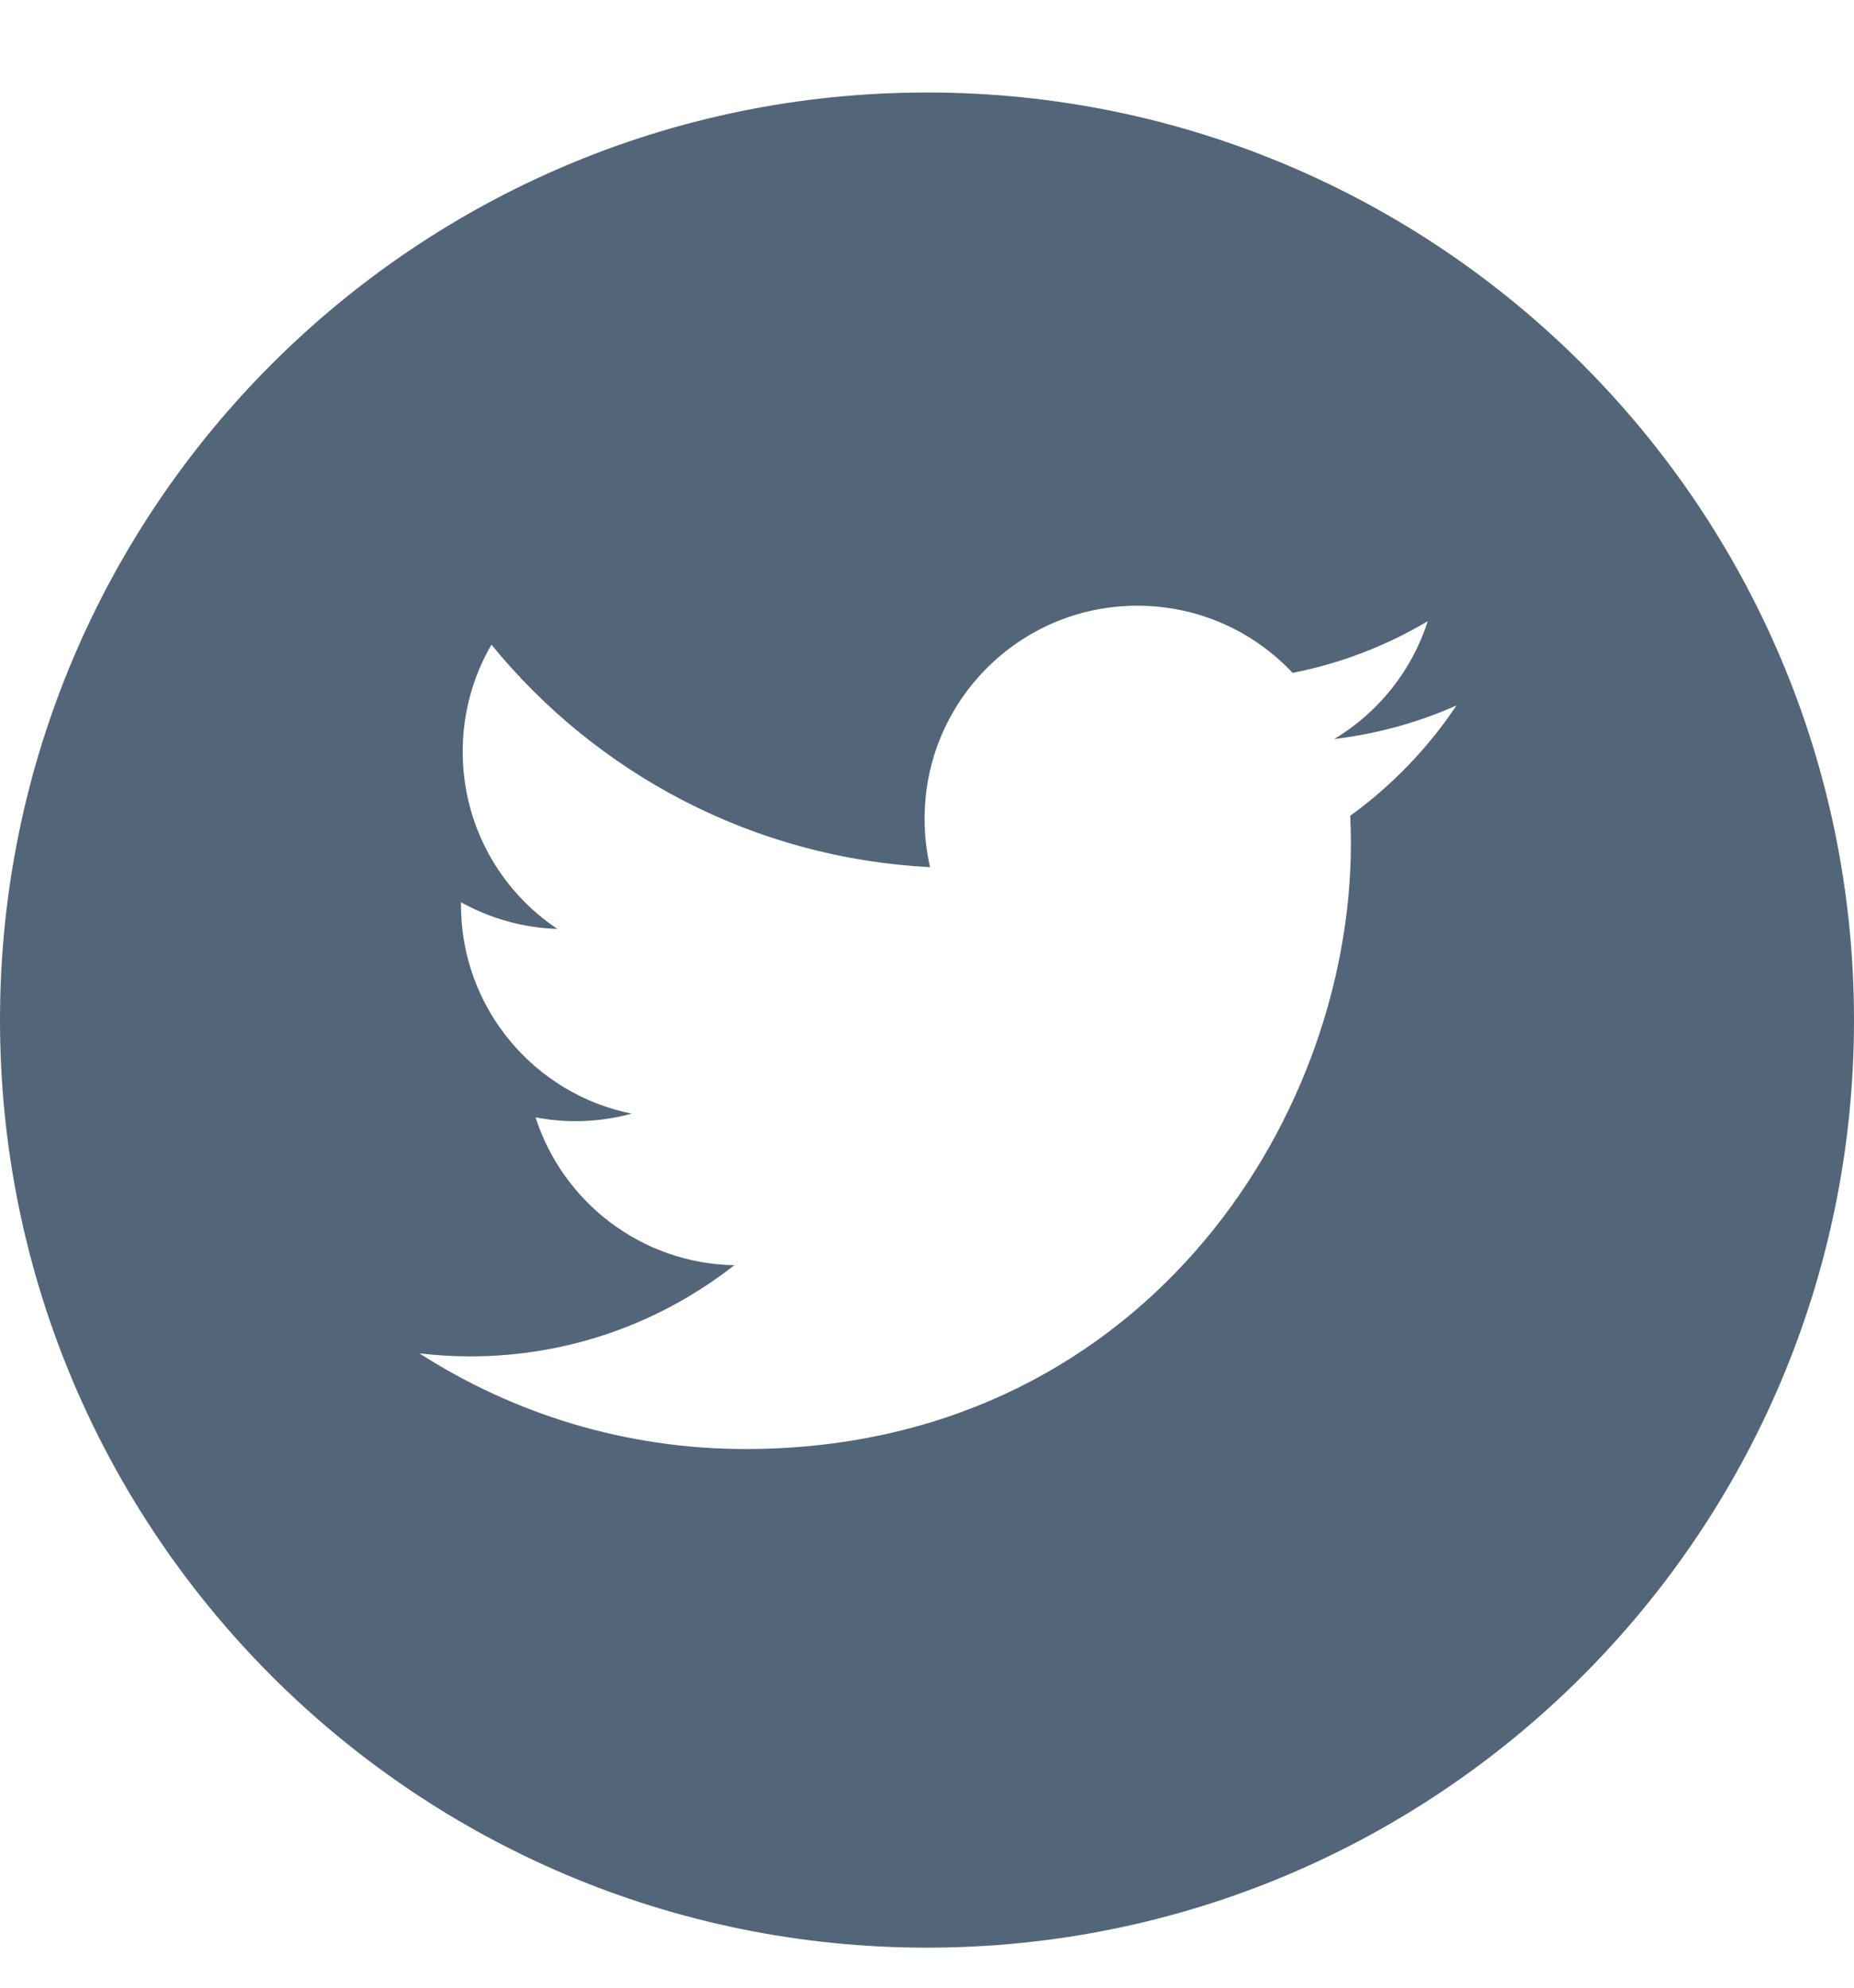 <svg width="14" height="15" viewBox="0 0 14 15" fill="none" xmlns="http://www.w3.org/2000/svg">
<g clip-path="url(#clip0_4219_86915)">
<path d="M7 0.698C3.135 0.698 0 3.833 0 7.698C0 11.564 3.135 14.698 7 14.698C10.865 14.698 14 11.564 14 7.698C14 3.833 10.865 0.698 7 0.698ZM10.196 6.156C10.199 6.225 10.201 6.294 10.201 6.364C10.201 8.487 8.585 10.935 5.629 10.935C4.722 10.935 3.878 10.669 3.167 10.213C3.292 10.228 3.42 10.236 3.55 10.236C4.303 10.236 4.995 9.979 5.545 9.548C4.842 9.535 4.249 9.07 4.044 8.432C4.142 8.451 4.243 8.461 4.346 8.461C4.493 8.461 4.635 8.441 4.77 8.404C4.035 8.257 3.481 7.607 3.481 6.829C3.481 6.822 3.481 6.816 3.481 6.809C3.698 6.929 3.945 7.002 4.209 7.01C3.777 6.722 3.494 6.23 3.494 5.672C3.494 5.378 3.573 5.102 3.711 4.865C4.504 5.837 5.688 6.476 7.023 6.544C6.996 6.426 6.982 6.303 6.982 6.177C6.982 5.29 7.701 4.571 8.588 4.571C9.051 4.571 9.468 4.766 9.761 5.078C10.127 5.006 10.471 4.872 10.781 4.688C10.661 5.063 10.407 5.378 10.075 5.577C10.4 5.538 10.71 5.452 10.998 5.324C10.783 5.646 10.51 5.929 10.196 6.156Z" fill="#536679"/>
</g>
<defs>
<clipPath id="clip0_4219_86915">
<rect width="14" height="14" fill="white" transform="translate(0 0.698)"/>
</clipPath>
</defs>
</svg>
